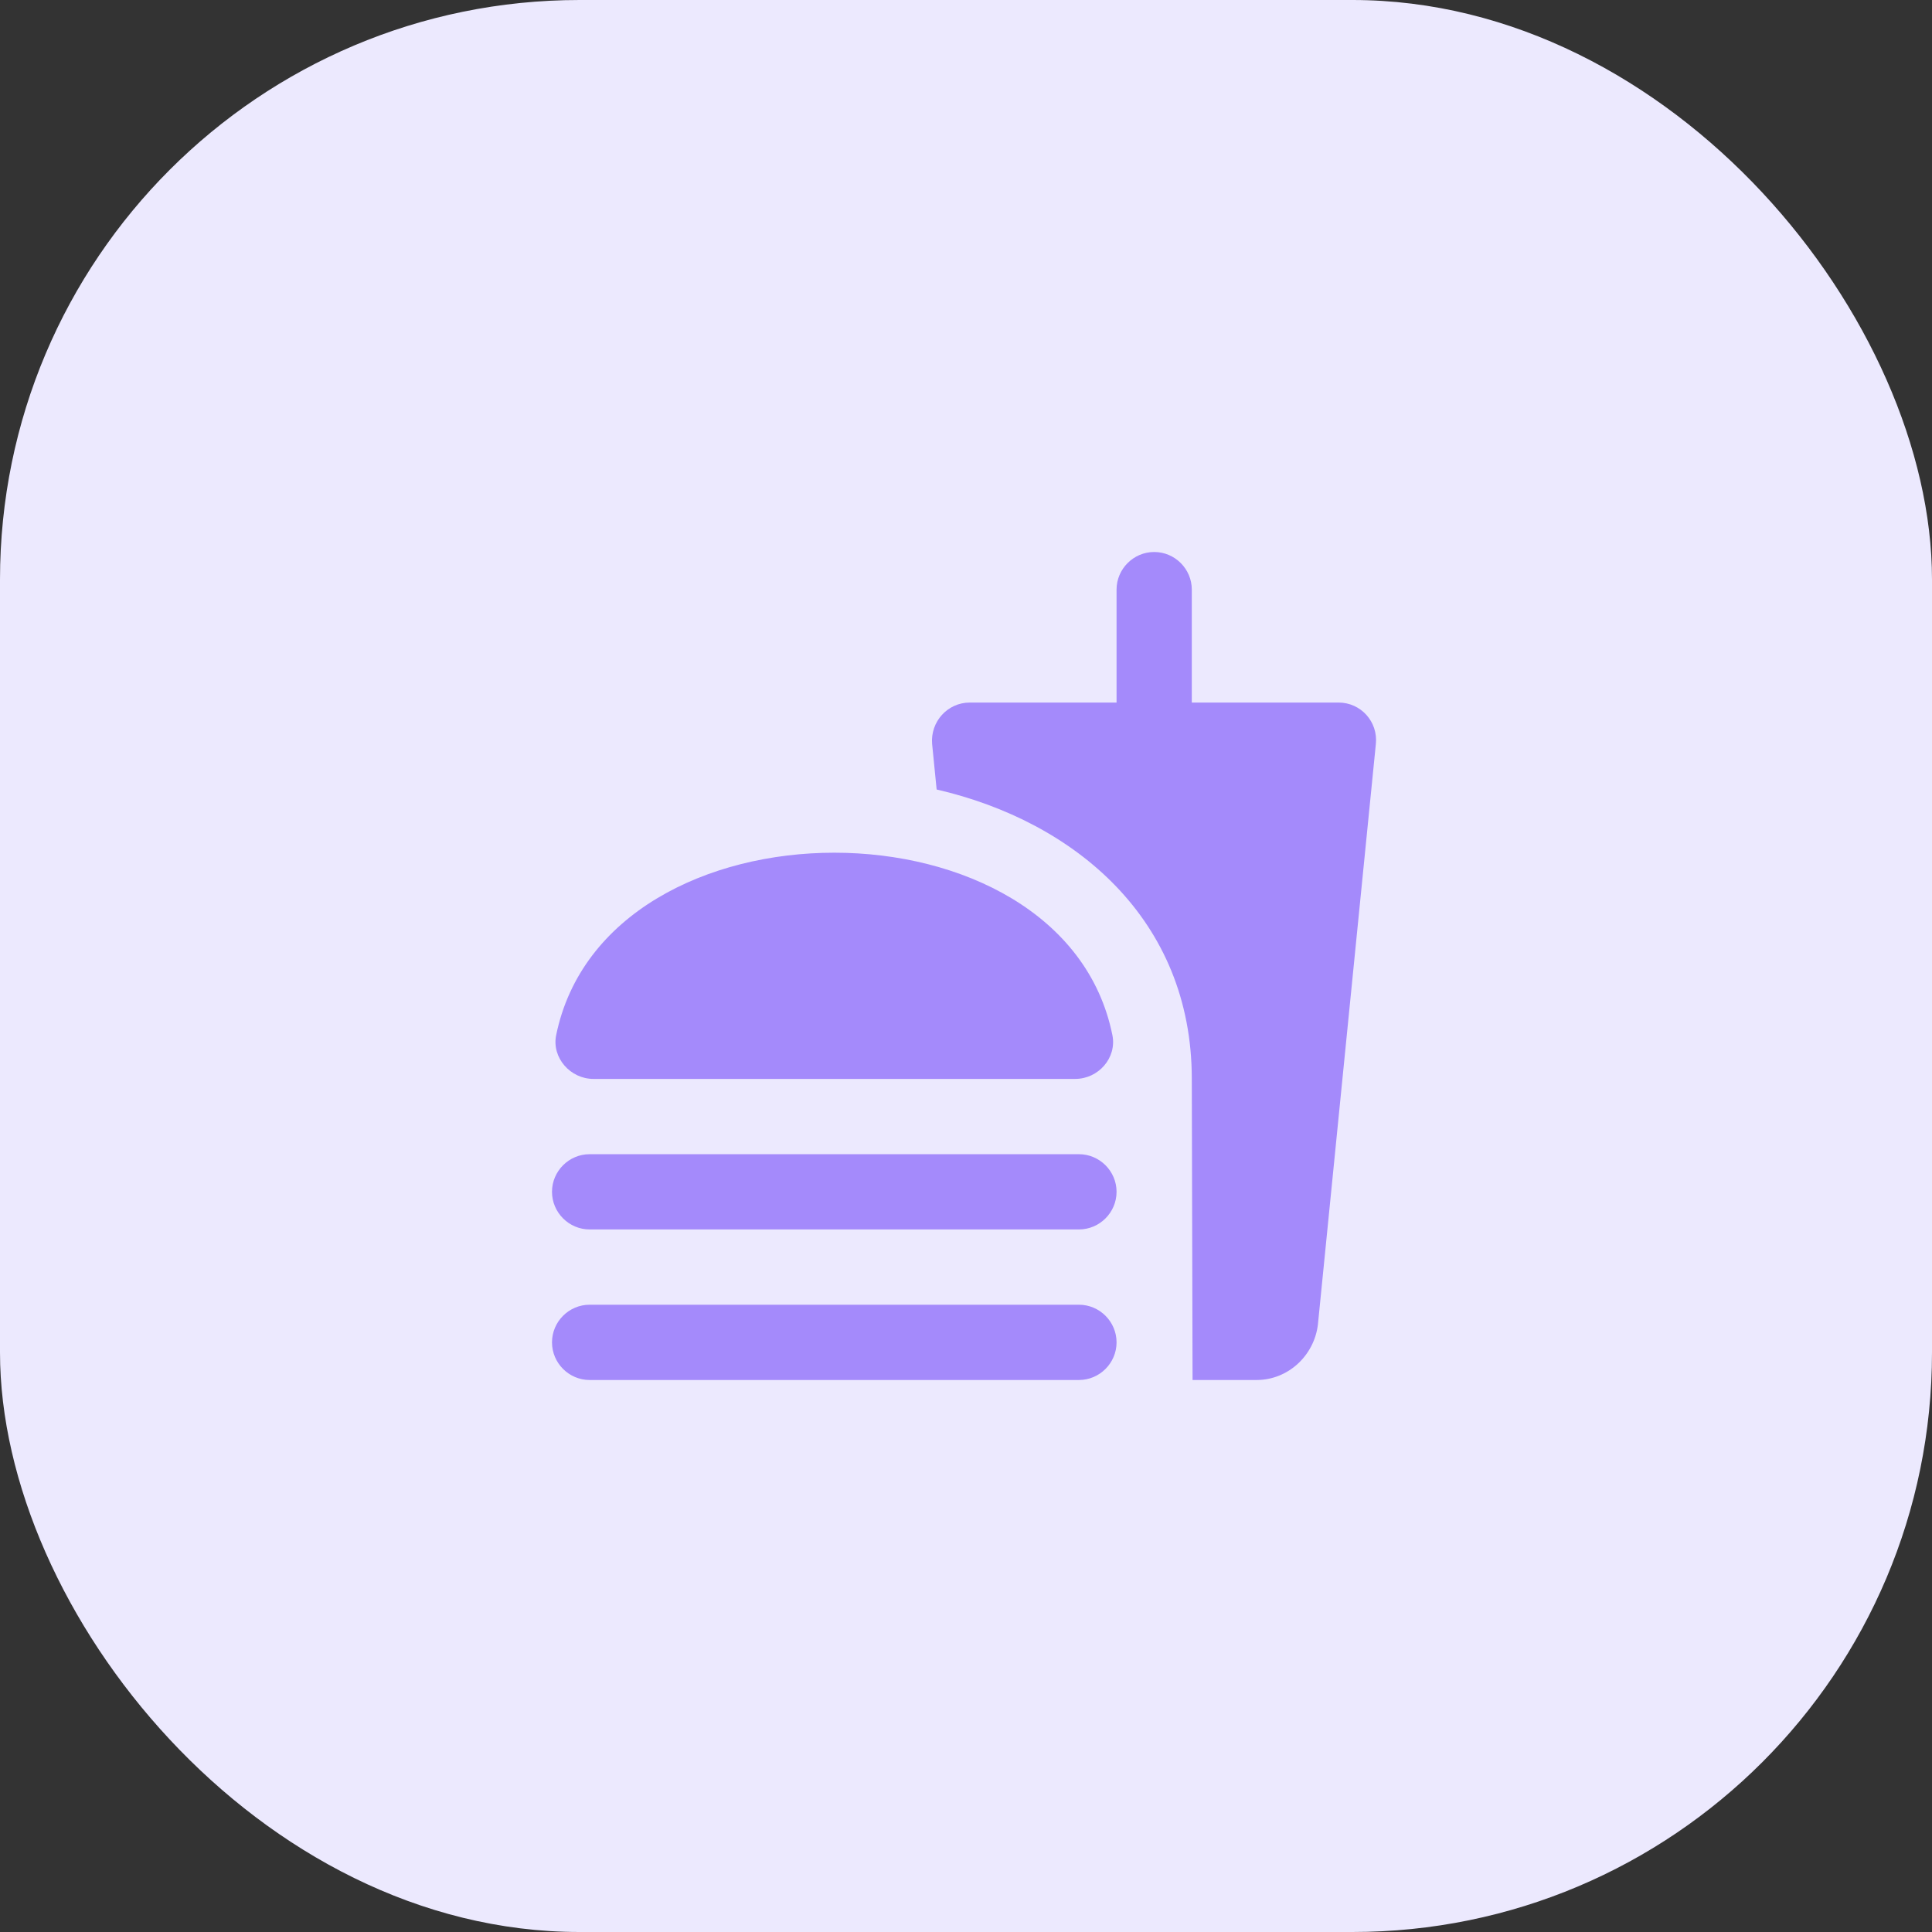 <svg width="56" height="56" viewBox="0 0 56 56" fill="none" xmlns="http://www.w3.org/2000/svg"><rect x="0" y="0" width="56" height="56" fill="#333333" stroke="none"/><rect width="56" height="56" rx="16.8" fill="#ECE9FE"/><g clip-path="url(#clip0_7432_21406)"><path d="M38.8 20.364H34.545V17.091C34.545 16.491 34.055 16 33.455 16C32.855 16 32.364 16.491 32.364 17.091V20.364H28.109C27.465 20.364 26.964 20.92 27.018 21.564L27.149 22.884C31.164 23.811 34.545 26.658 34.545 31.273L34.567 40H36.422C37.338 40 38.091 39.291 38.2 38.396L39.88 21.564C39.946 20.92 39.444 20.364 38.8 20.364ZM31.273 37.818H17.091C16.491 37.818 16 38.309 16 38.909C16 39.509 16.491 40 17.091 40H31.273C31.873 40 32.364 39.509 32.364 38.909C32.364 38.309 31.873 37.818 31.273 37.818ZM17.2 31.273H31.164C31.84 31.273 32.374 30.662 32.244 30.007C31.535 26.484 27.858 24.716 24.182 24.716C20.506 24.716 16.84 26.484 16.12 30.007C15.989 30.662 16.535 31.273 17.2 31.273ZM31.273 33.455H17.091C16.491 33.455 16 33.946 16 34.545C16 35.145 16.491 35.636 17.091 35.636H31.273C31.873 35.636 32.364 35.145 32.364 34.545C32.364 33.946 31.873 33.455 31.273 33.455Z" fill="#A48AFB"/></g><defs><clipPath id="clip0_7432_21406"><rect width="24" height="24" fill="white" transform="translate(16 16)"/></clipPath></defs></svg>